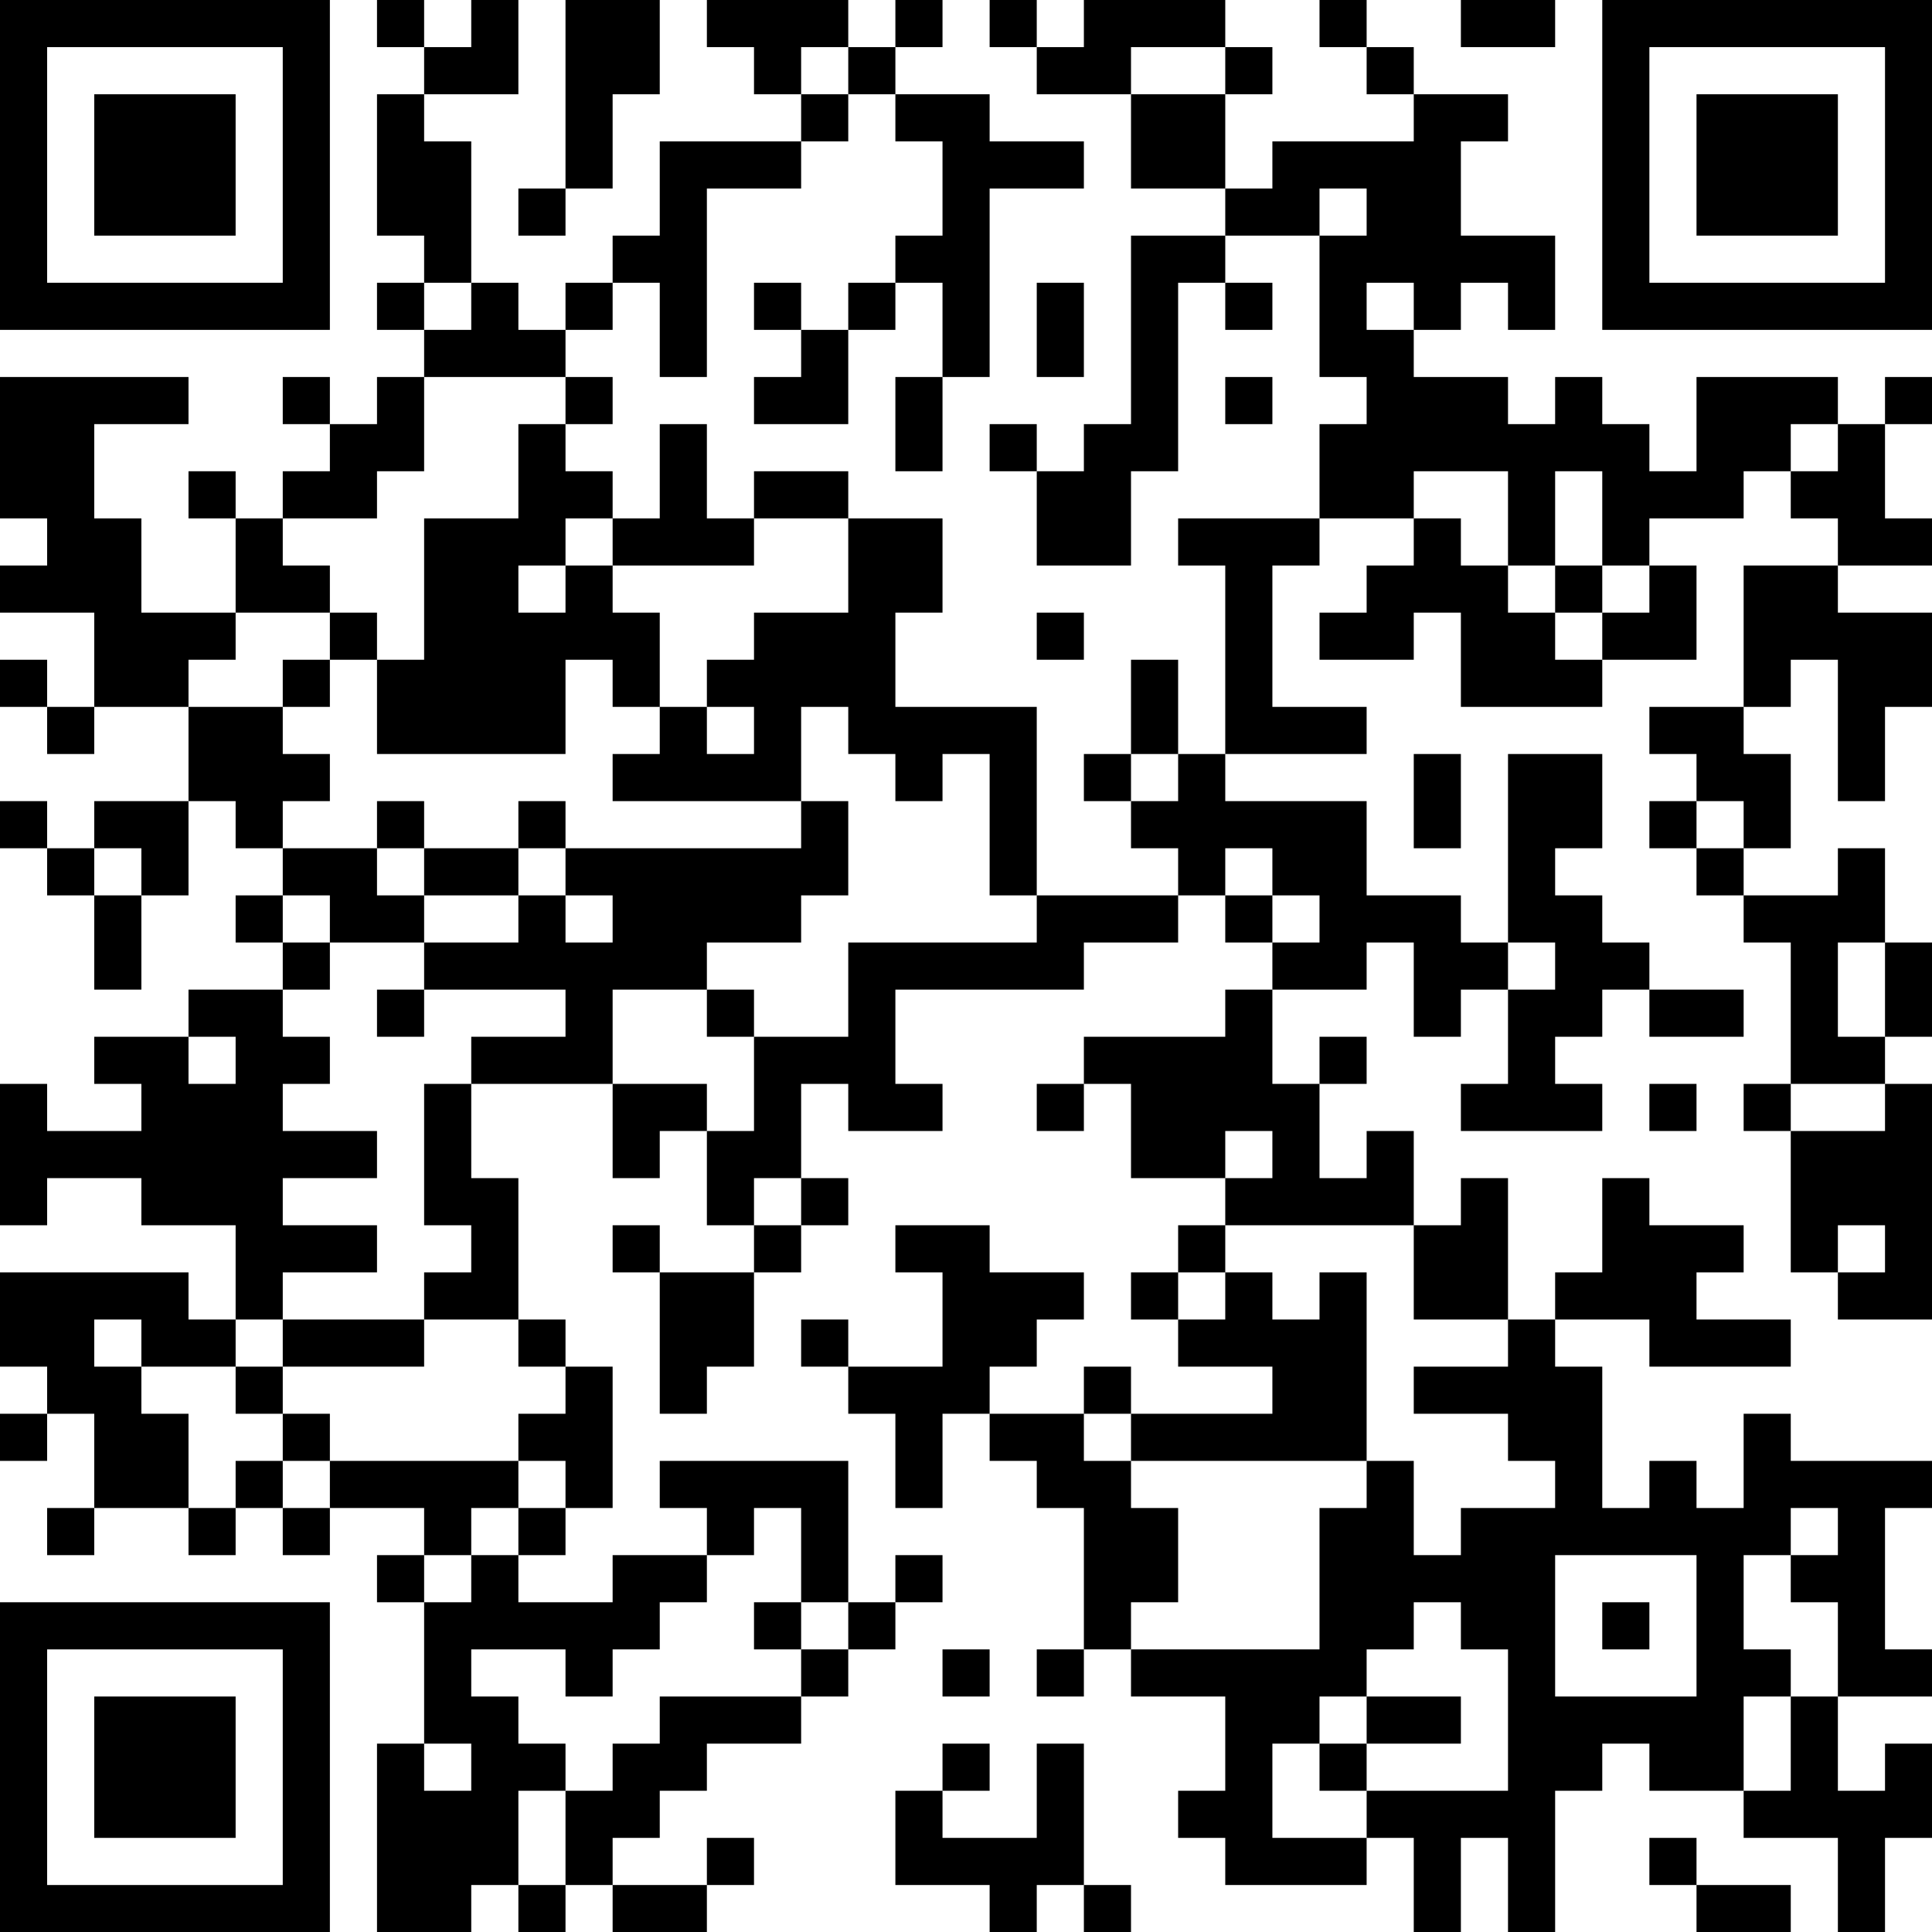 <?xml version="1.0" encoding="UTF-8"?>
<svg xmlns="http://www.w3.org/2000/svg" version="1.1" width="250" height="250" viewBox="0 0 250 250"><rect x="0" y="0" width="250" height="250" fill="#ffffff"/><g transform="scale(6.098)"><g transform="translate(0,0)"><path fill-rule="evenodd" d="M8 0L8 1L9 1L9 2L8 2L8 5L9 5L9 6L8 6L8 7L9 7L9 8L8 8L8 9L7 9L7 8L6 8L6 9L7 9L7 10L6 10L6 11L5 11L5 10L4 10L4 11L5 11L5 13L3 13L3 11L2 11L2 9L4 9L4 8L0 8L0 11L1 11L1 12L0 12L0 13L2 13L2 15L1 15L1 14L0 14L0 15L1 15L1 16L2 16L2 15L4 15L4 17L2 17L2 18L1 18L1 17L0 17L0 18L1 18L1 19L2 19L2 21L3 21L3 19L4 19L4 17L5 17L5 18L6 18L6 19L5 19L5 20L6 20L6 21L4 21L4 22L2 22L2 23L3 23L3 24L1 24L1 23L0 23L0 26L1 26L1 25L3 25L3 26L5 26L5 28L4 28L4 27L0 27L0 29L1 29L1 30L0 30L0 31L1 31L1 30L2 30L2 32L1 32L1 33L2 33L2 32L4 32L4 33L5 33L5 32L6 32L6 33L7 33L7 32L9 32L9 33L8 33L8 34L9 34L9 37L8 37L8 41L10 41L10 40L11 40L11 41L12 41L12 40L13 40L13 41L15 41L15 40L16 40L16 39L15 39L15 40L13 40L13 39L14 39L14 38L15 38L15 37L17 37L17 36L18 36L18 35L19 35L19 34L20 34L20 33L19 33L19 34L18 34L18 31L14 31L14 32L15 32L15 33L13 33L13 34L11 34L11 33L12 33L12 32L13 32L13 29L12 29L12 28L11 28L11 25L10 25L10 23L13 23L13 25L14 25L14 24L15 24L15 26L16 26L16 27L14 27L14 26L13 26L13 27L14 27L14 30L15 30L15 29L16 29L16 27L17 27L17 26L18 26L18 25L17 25L17 23L18 23L18 24L20 24L20 23L19 23L19 21L23 21L23 20L25 20L25 19L26 19L26 20L27 20L27 21L26 21L26 22L23 22L23 23L22 23L22 24L23 24L23 23L24 23L24 25L26 25L26 26L25 26L25 27L24 27L24 28L25 28L25 29L27 29L27 30L24 30L24 29L23 29L23 30L21 30L21 29L22 29L22 28L23 28L23 27L21 27L21 26L19 26L19 27L20 27L20 29L18 29L18 28L17 28L17 29L18 29L18 30L19 30L19 32L20 32L20 30L21 30L21 31L22 31L22 32L23 32L23 35L22 35L22 36L23 36L23 35L24 35L24 36L26 36L26 38L25 38L25 39L26 39L26 40L29 40L29 39L30 39L30 41L31 41L31 39L32 39L32 41L33 41L33 38L34 38L34 37L35 37L35 38L37 38L37 39L39 39L39 41L40 41L40 39L41 39L41 37L40 37L40 38L39 38L39 36L41 36L41 35L40 35L40 32L41 32L41 31L38 31L38 30L37 30L37 32L36 32L36 31L35 31L35 32L34 32L34 29L33 29L33 28L35 28L35 29L38 29L38 28L36 28L36 27L37 27L37 26L35 26L35 25L34 25L34 27L33 27L33 28L32 28L32 25L31 25L31 26L30 26L30 24L29 24L29 25L28 25L28 23L29 23L29 22L28 22L28 23L27 23L27 21L29 21L29 20L30 20L30 22L31 22L31 21L32 21L32 23L31 23L31 24L34 24L34 23L33 23L33 22L34 22L34 21L35 21L35 22L37 22L37 21L35 21L35 20L34 20L34 19L33 19L33 18L34 18L34 16L32 16L32 20L31 20L31 19L29 19L29 17L26 17L26 16L29 16L29 15L27 15L27 12L28 12L28 11L30 11L30 12L29 12L29 13L28 13L28 14L30 14L30 13L31 13L31 15L34 15L34 14L36 14L36 12L35 12L35 11L37 11L37 10L38 10L38 11L39 11L39 12L37 12L37 15L35 15L35 16L36 16L36 17L35 17L35 18L36 18L36 19L37 19L37 20L38 20L38 23L37 23L37 24L38 24L38 27L39 27L39 28L41 28L41 23L40 23L40 22L41 22L41 20L40 20L40 18L39 18L39 19L37 19L37 18L38 18L38 16L37 16L37 15L38 15L38 14L39 14L39 17L40 17L40 15L41 15L41 13L39 13L39 12L41 12L41 11L40 11L40 9L41 9L41 8L40 8L40 9L39 9L39 8L36 8L36 10L35 10L35 9L34 9L34 8L33 8L33 9L32 9L32 8L30 8L30 7L31 7L31 6L32 6L32 7L33 7L33 5L31 5L31 3L32 3L32 2L30 2L30 1L29 1L29 0L28 0L28 1L29 1L29 2L30 2L30 3L27 3L27 4L26 4L26 2L27 2L27 1L26 1L26 0L23 0L23 1L22 1L22 0L21 0L21 1L22 1L22 2L24 2L24 4L26 4L26 5L24 5L24 9L23 9L23 10L22 10L22 9L21 9L21 10L22 10L22 12L24 12L24 10L25 10L25 6L26 6L26 7L27 7L27 6L26 6L26 5L28 5L28 8L29 8L29 9L28 9L28 11L25 11L25 12L26 12L26 16L25 16L25 14L24 14L24 16L23 16L23 17L24 17L24 18L25 18L25 19L22 19L22 15L19 15L19 13L20 13L20 11L18 11L18 10L16 10L16 11L15 11L15 9L14 9L14 11L13 11L13 10L12 10L12 9L13 9L13 8L12 8L12 7L13 7L13 6L14 6L14 8L15 8L15 4L17 4L17 3L18 3L18 2L19 2L19 3L20 3L20 5L19 5L19 6L18 6L18 7L17 7L17 6L16 6L16 7L17 7L17 8L16 8L16 9L18 9L18 7L19 7L19 6L20 6L20 8L19 8L19 10L20 10L20 8L21 8L21 4L23 4L23 3L21 3L21 2L19 2L19 1L20 1L20 0L19 0L19 1L18 1L18 0L15 0L15 1L16 1L16 2L17 2L17 3L14 3L14 5L13 5L13 6L12 6L12 7L11 7L11 6L10 6L10 3L9 3L9 2L11 2L11 0L10 0L10 1L9 1L9 0ZM12 0L12 4L11 4L11 5L12 5L12 4L13 4L13 2L14 2L14 0ZM31 0L31 1L33 1L33 0ZM17 1L17 2L18 2L18 1ZM24 1L24 2L26 2L26 1ZM28 4L28 5L29 5L29 4ZM9 6L9 7L10 7L10 6ZM22 6L22 8L23 8L23 6ZM29 6L29 7L30 7L30 6ZM9 8L9 10L8 10L8 11L6 11L6 12L7 12L7 13L5 13L5 14L4 14L4 15L6 15L6 16L7 16L7 17L6 17L6 18L8 18L8 19L9 19L9 20L7 20L7 19L6 19L6 20L7 20L7 21L6 21L6 22L7 22L7 23L6 23L6 24L8 24L8 25L6 25L6 26L8 26L8 27L6 27L6 28L5 28L5 29L3 29L3 28L2 28L2 29L3 29L3 30L4 30L4 32L5 32L5 31L6 31L6 32L7 32L7 31L11 31L11 32L10 32L10 33L9 33L9 34L10 34L10 33L11 33L11 32L12 32L12 31L11 31L11 30L12 30L12 29L11 29L11 28L9 28L9 27L10 27L10 26L9 26L9 23L10 23L10 22L12 22L12 21L9 21L9 20L11 20L11 19L12 19L12 20L13 20L13 19L12 19L12 18L17 18L17 17L18 17L18 19L17 19L17 20L15 20L15 21L13 21L13 23L15 23L15 24L16 24L16 22L18 22L18 20L22 20L22 19L21 19L21 16L20 16L20 17L19 17L19 16L18 16L18 15L17 15L17 17L13 17L13 16L14 16L14 15L15 15L15 16L16 16L16 15L15 15L15 14L16 14L16 13L18 13L18 11L16 11L16 12L13 12L13 11L12 11L12 12L11 12L11 13L12 13L12 12L13 12L13 13L14 13L14 15L13 15L13 14L12 14L12 16L8 16L8 14L9 14L9 11L11 11L11 9L12 9L12 8ZM26 8L26 9L27 9L27 8ZM38 9L38 10L39 10L39 9ZM30 10L30 11L31 11L31 12L32 12L32 13L33 13L33 14L34 14L34 13L35 13L35 12L34 12L34 10L33 10L33 12L32 12L32 10ZM33 12L33 13L34 13L34 12ZM7 13L7 14L6 14L6 15L7 15L7 14L8 14L8 13ZM22 13L22 14L23 14L23 13ZM24 16L24 17L25 17L25 16ZM30 16L30 18L31 18L31 16ZM8 17L8 18L9 18L9 19L11 19L11 18L12 18L12 17L11 17L11 18L9 18L9 17ZM36 17L36 18L37 18L37 17ZM2 18L2 19L3 19L3 18ZM26 18L26 19L27 19L27 20L28 20L28 19L27 19L27 18ZM32 20L32 21L33 21L33 20ZM39 20L39 22L40 22L40 20ZM8 21L8 22L9 22L9 21ZM15 21L15 22L16 22L16 21ZM4 22L4 23L5 23L5 22ZM35 23L35 24L36 24L36 23ZM38 23L38 24L40 24L40 23ZM26 24L26 25L27 25L27 24ZM16 25L16 26L17 26L17 25ZM26 26L26 27L25 27L25 28L26 28L26 27L27 27L27 28L28 28L28 27L29 27L29 31L24 31L24 30L23 30L23 31L24 31L24 32L25 32L25 34L24 34L24 35L28 35L28 32L29 32L29 31L30 31L30 33L31 33L31 32L33 32L33 31L32 31L32 30L30 30L30 29L32 29L32 28L30 28L30 26ZM39 26L39 27L40 27L40 26ZM6 28L6 29L5 29L5 30L6 30L6 31L7 31L7 30L6 30L6 29L9 29L9 28ZM16 32L16 33L15 33L15 34L14 34L14 35L13 35L13 36L12 36L12 35L10 35L10 36L11 36L11 37L12 37L12 38L11 38L11 40L12 40L12 38L13 38L13 37L14 37L14 36L17 36L17 35L18 35L18 34L17 34L17 32ZM38 32L38 33L37 33L37 35L38 35L38 36L37 36L37 38L38 38L38 36L39 36L39 34L38 34L38 33L39 33L39 32ZM33 33L33 36L36 36L36 33ZM16 34L16 35L17 35L17 34ZM30 34L30 35L29 35L29 36L28 36L28 37L27 37L27 39L29 39L29 38L32 38L32 35L31 35L31 34ZM34 34L34 35L35 35L35 34ZM20 35L20 36L21 36L21 35ZM29 36L29 37L28 37L28 38L29 38L29 37L31 37L31 36ZM9 37L9 38L10 38L10 37ZM20 37L20 38L19 38L19 40L21 40L21 41L22 41L22 40L23 40L23 41L24 41L24 40L23 40L23 37L22 37L22 39L20 39L20 38L21 38L21 37ZM35 39L35 40L36 40L36 41L38 41L38 40L36 40L36 39ZM0 0L0 7L7 7L7 0ZM1 1L1 6L6 6L6 1ZM2 2L2 5L5 5L5 2ZM34 0L34 7L41 7L41 0ZM35 1L35 6L40 6L40 1ZM36 2L36 5L39 5L39 2ZM0 34L0 41L7 41L7 34ZM1 35L1 40L6 40L6 35ZM2 36L2 39L5 39L5 36Z" fill="#000000"/></g></g></svg>
